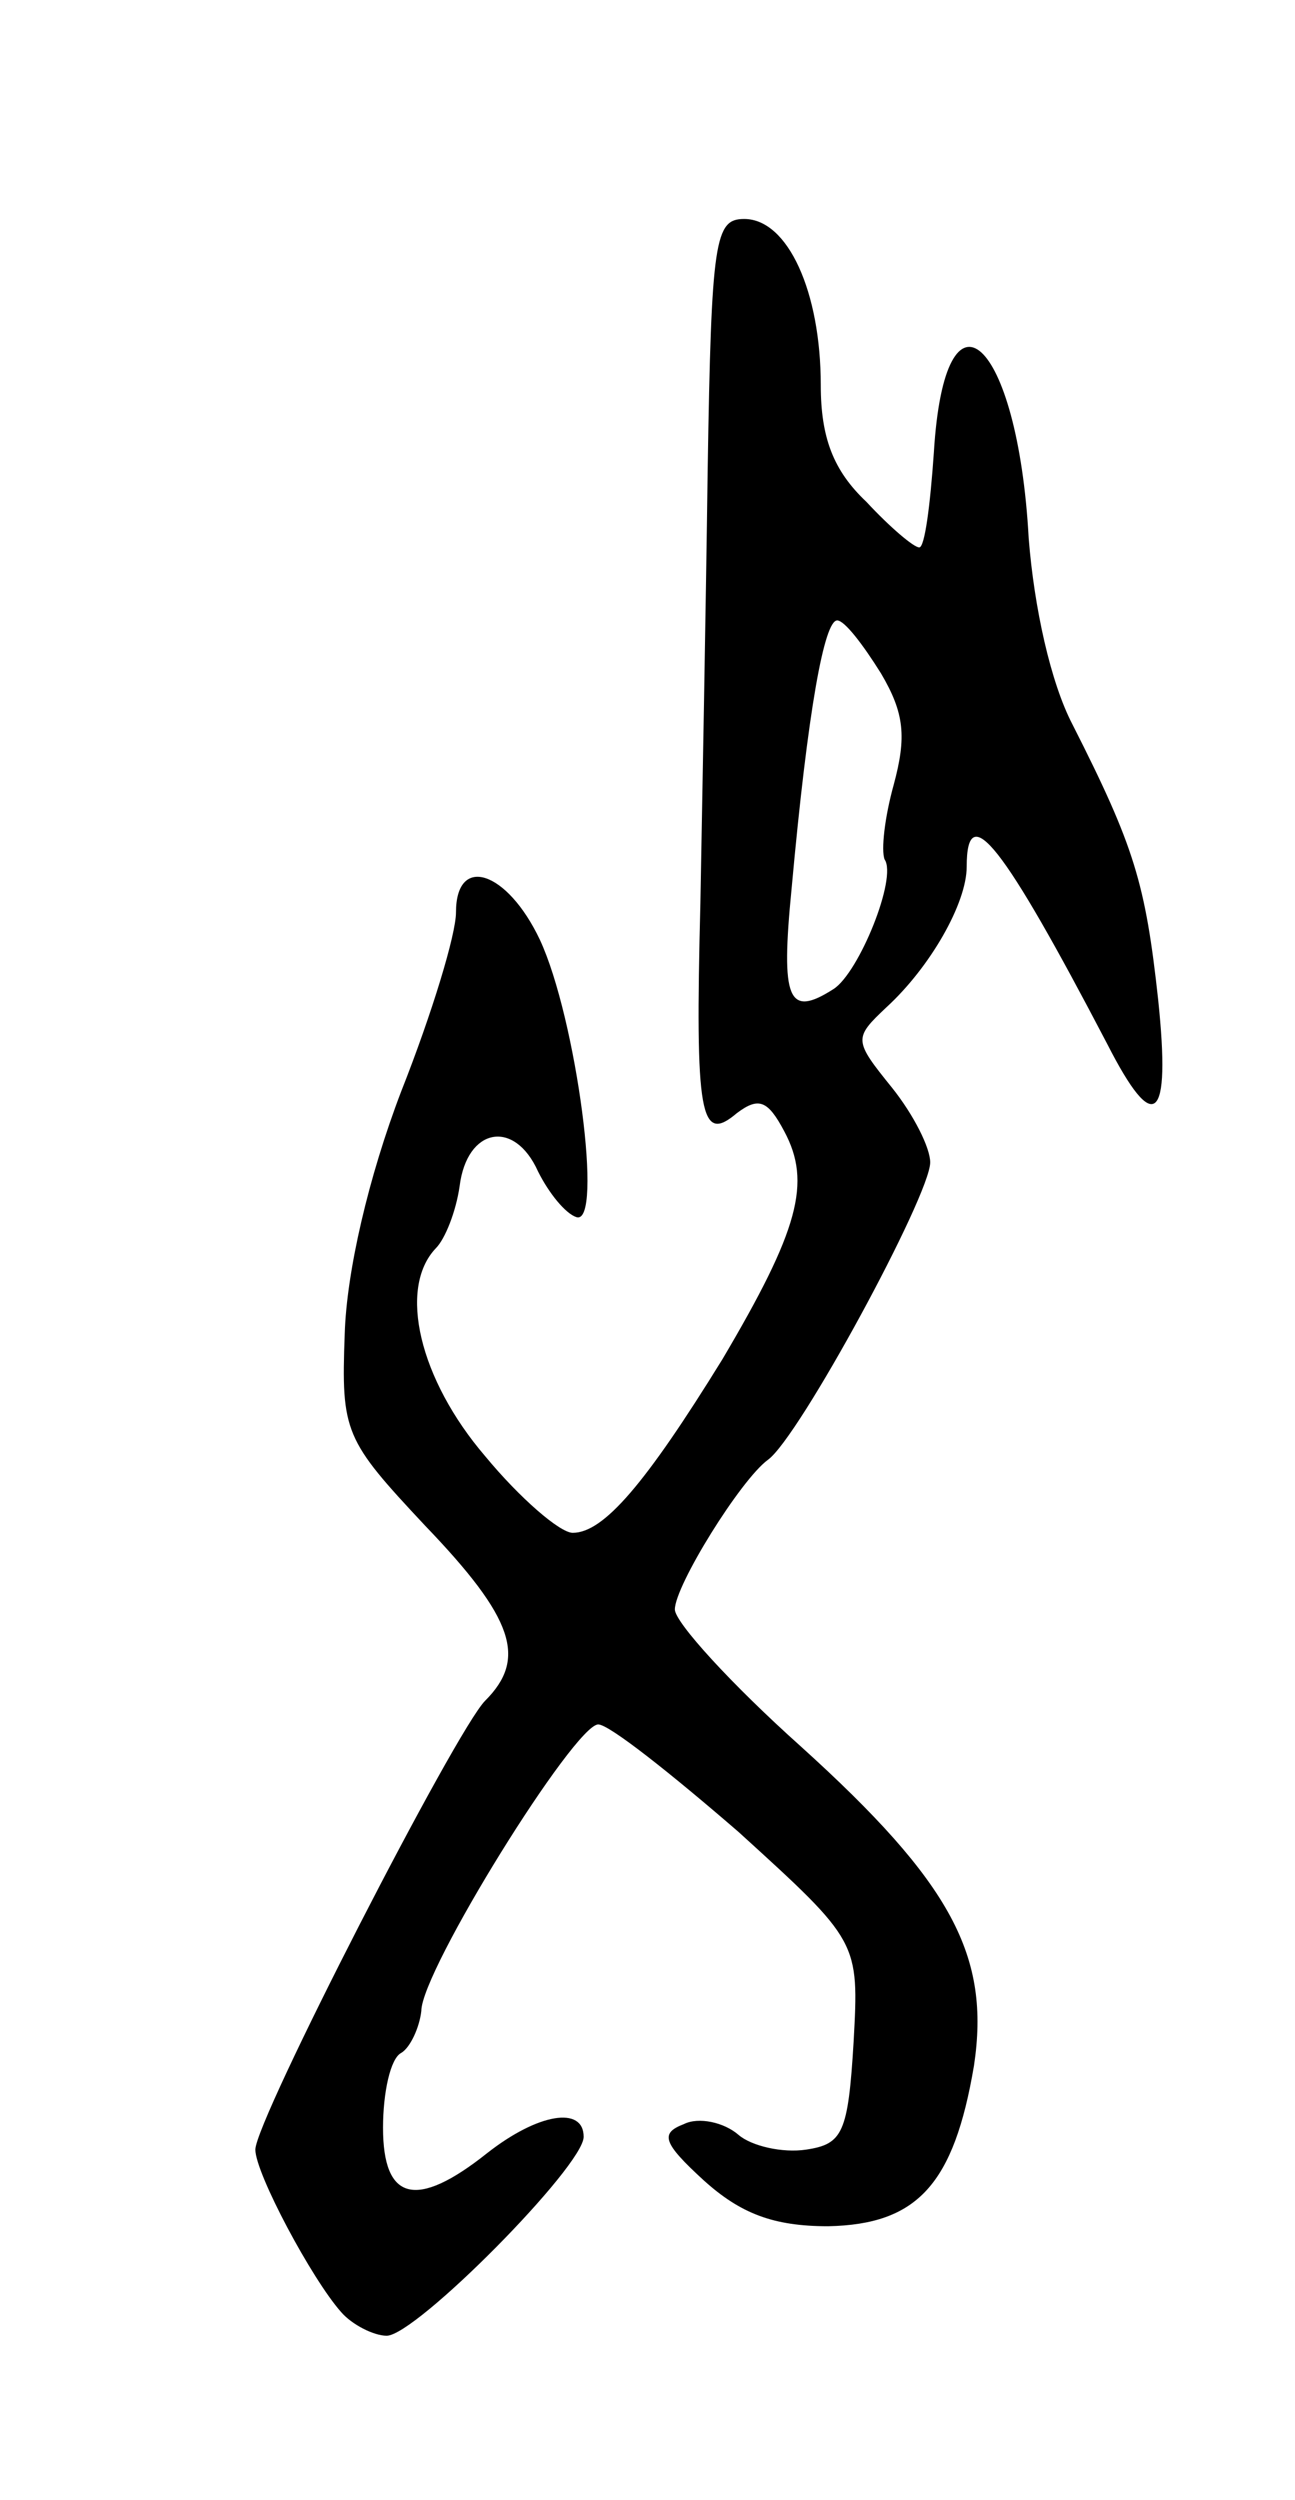 <svg version="1.0" xmlns="http://www.w3.org/2000/svg" width="71" height="137" viewBox="0 0 71 137" ><g transform="translate(0,137) scale(0.1,-0.1)" ><path d="M388 1113 c-1 -76 -3 -183 -4 -238 -3 -117 0 -132 20 -115 12 9 17 7 26 -10 15 -28 8 -54 -34 -125 -42 -68 -65 -95 -82 -95 -7 0 -29 19 -48 42 -36 42 -48 92 -27 114 5 5 11 20 13 34 4 32 30 37 43 8 6 -12 15 -23 21 -25 15 -5 0 109 -20 152 -18 38 -46 47 -46 15 0 -12 -13 -55 -30 -98 -18 -47 -30 -99 -31 -133 -2 -54 0 -58 44 -105 49 -51 56 -73 33 -96 -16 -16 -126 -230 -126 -246 0 -13 31 -71 47 -89 6 -7 18 -13 25 -13 16 0 108 93 108 109 0 17 -25 13 -53 -9 -39 -31 -57 -26 -57 14 0 19 4 38 10 41 5 3 10 14 11 23 0 22 84 157 97 157 6 0 40 -27 77 -59 66 -60 66 -60 63 -115 -3 -50 -6 -56 -26 -59 -13 -2 -30 2 -37 8 -8 7 -22 10 -30 6 -13 -5 -12 -10 11 -31 20 -18 38 -25 68 -25 49 1 69 23 80 88 9 60 -12 100 -95 175 -38 34 -69 68 -69 75 0 13 36 71 51 82 17 12 89 145 89 163 0 8 -9 26 -21 41 -21 26 -21 27 -3 44 24 22 44 57 44 77 0 38 20 12 77 -97 26 -51 35 -43 28 24 -7 64 -13 84 -47 151 -12 23 -21 64 -24 102 -6 110 -46 146 -52 47 -2 -29 -5 -52 -8 -52 -3 0 -16 11 -29 25 -18 17 -25 35 -25 64 0 51 -18 91 -42 91 -16 0 -18 -11 -20 -137z m95 -112 c13 -22 14 -35 7 -61 -5 -18 -7 -36 -5 -41 7 -10 -14 -62 -28 -71 -25 -16 -29 -6 -23 55 9 99 18 147 25 147 4 0 14 -13 24 -29z"/></g></svg> 
